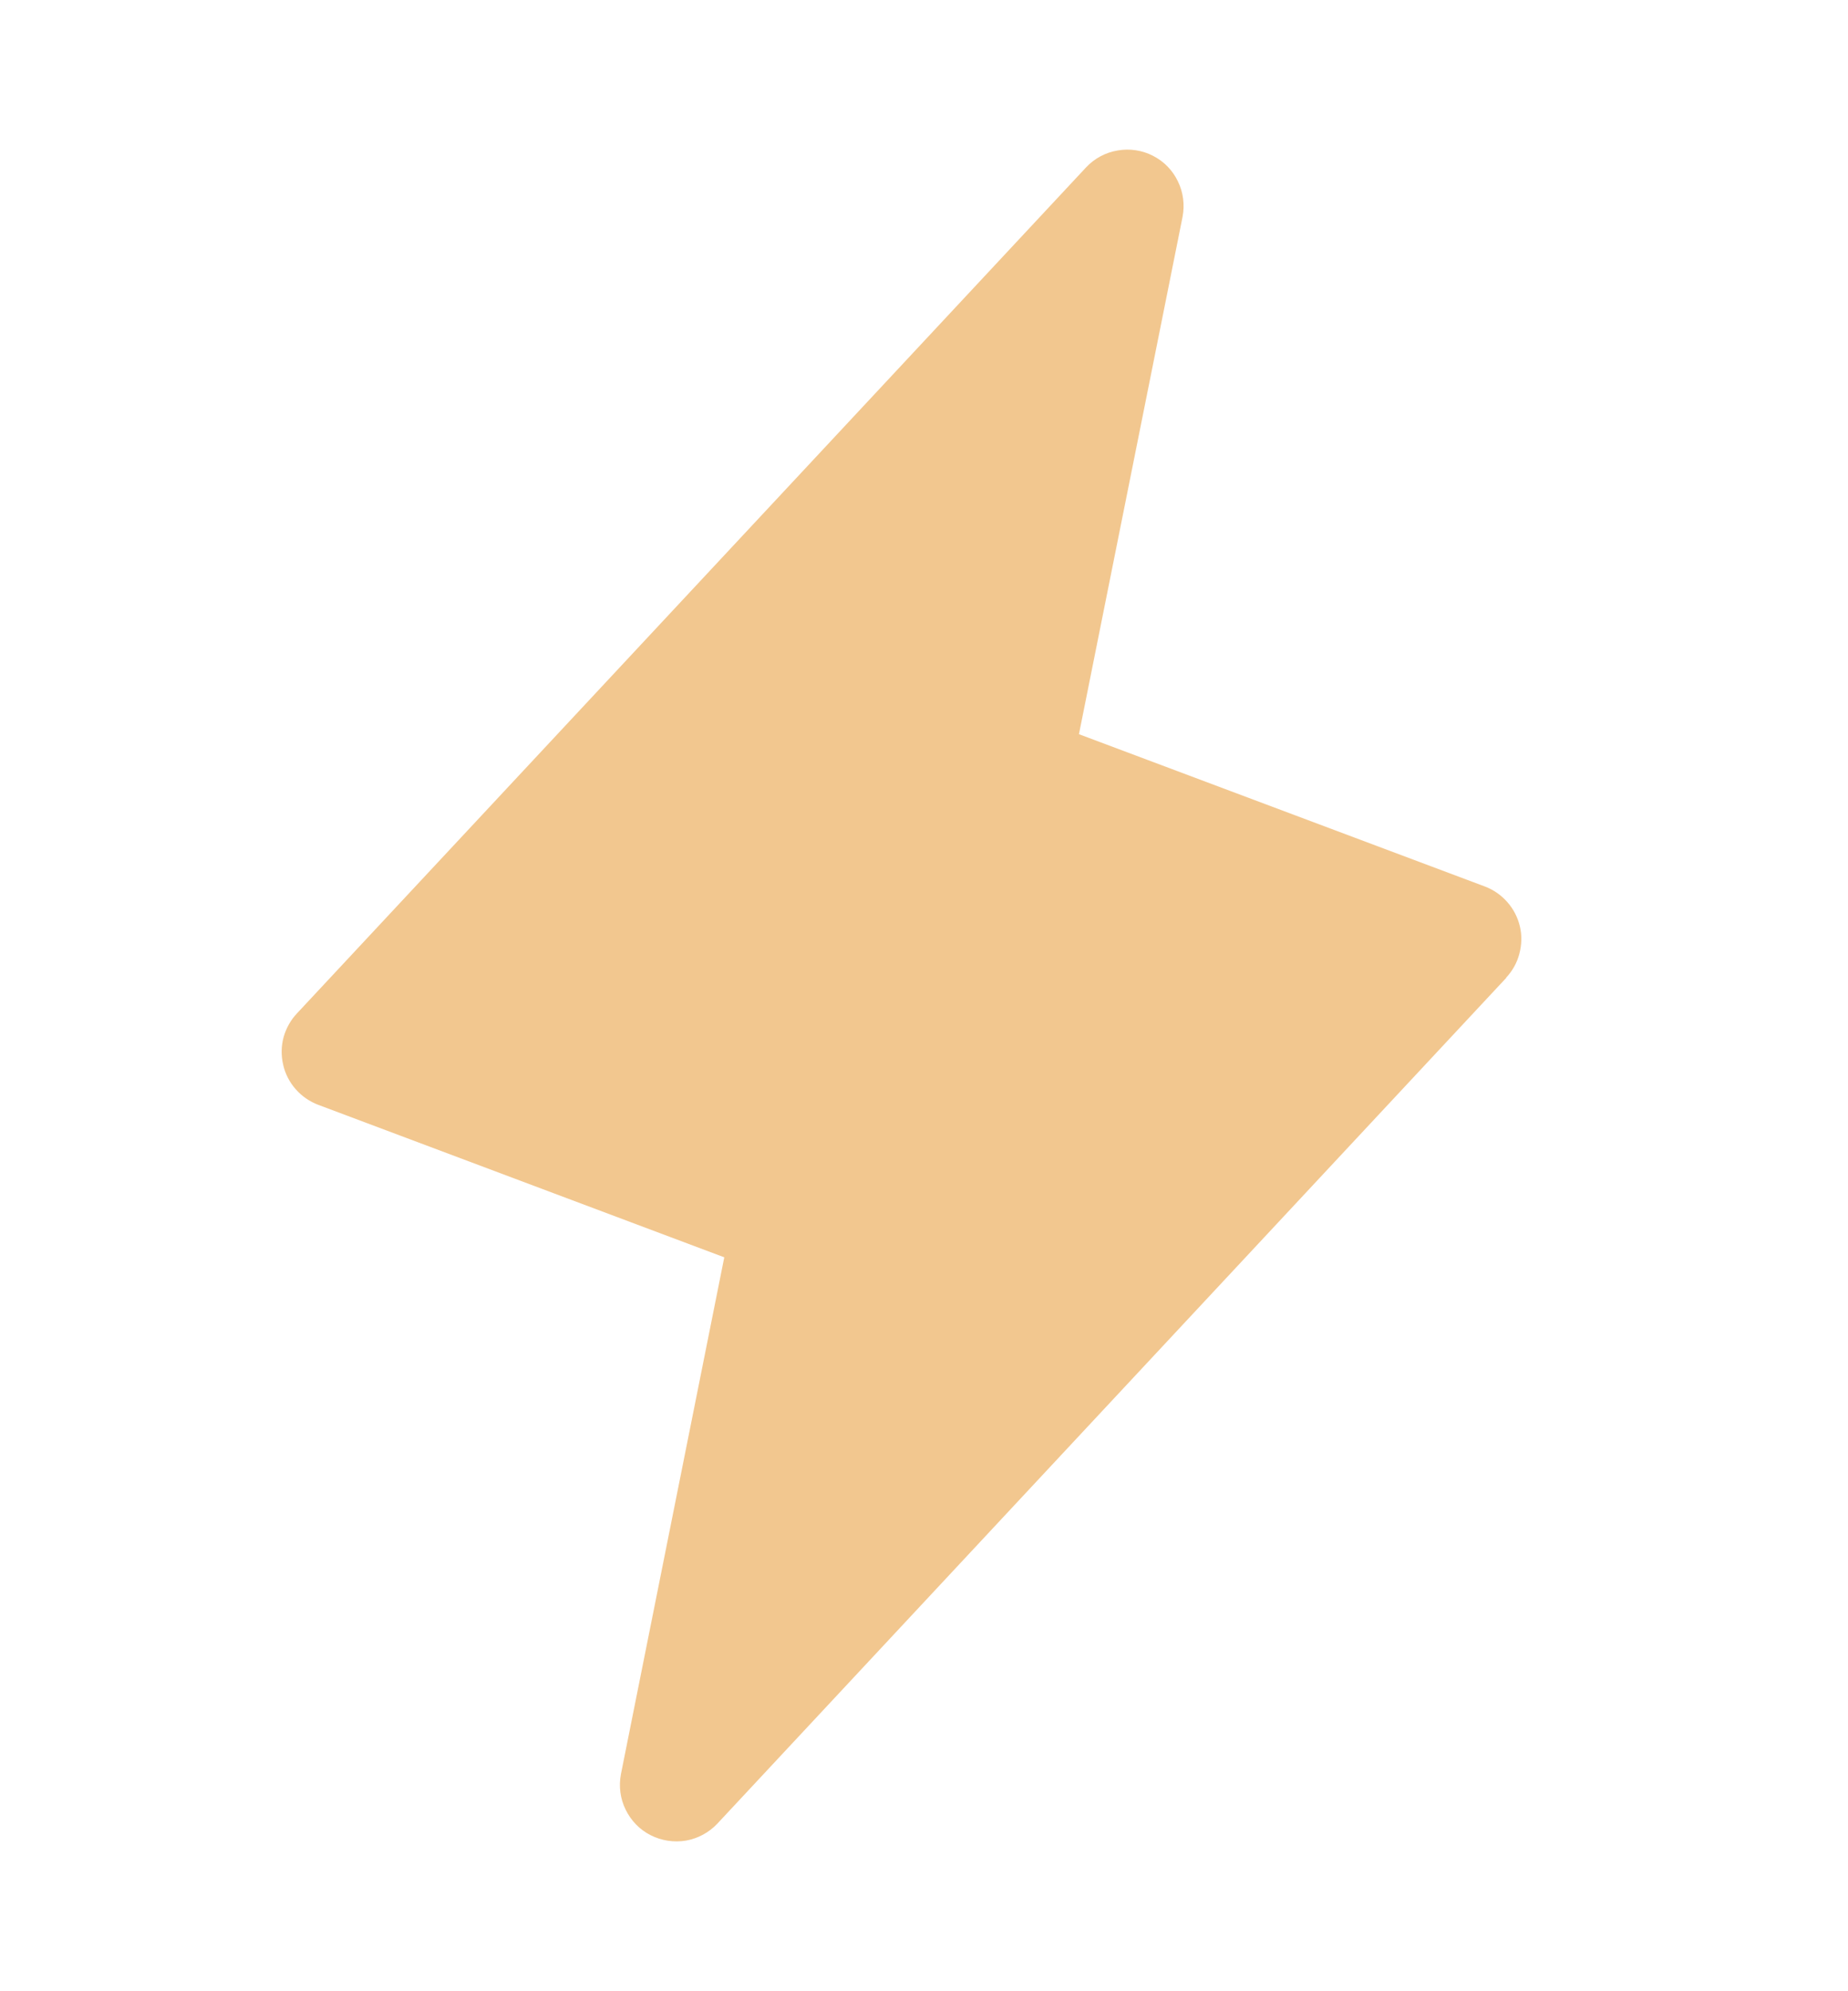 <svg width="13" height="14" viewBox="0 0 13 14" fill="none" xmlns="http://www.w3.org/2000/svg">
<path d="M10.597 6.874L5.047 12.821C4.988 12.884 4.91 12.926 4.826 12.941C4.741 12.955 4.654 12.942 4.577 12.903C4.5 12.864 4.439 12.801 4.401 12.723C4.363 12.646 4.352 12.559 4.368 12.474L5.095 8.84L2.239 7.768C2.178 7.745 2.123 7.707 2.08 7.658C2.037 7.609 2.006 7.55 1.992 7.486C1.977 7.422 1.978 7.355 1.995 7.292C2.013 7.229 2.045 7.171 2.09 7.124L7.64 1.177C7.699 1.114 7.777 1.072 7.862 1.058C7.946 1.043 8.034 1.056 8.11 1.095C8.187 1.134 8.249 1.197 8.286 1.275C8.324 1.352 8.335 1.44 8.319 1.524L7.59 5.162L10.446 6.233C10.507 6.256 10.561 6.294 10.604 6.343C10.647 6.392 10.677 6.45 10.692 6.514C10.707 6.577 10.705 6.643 10.688 6.706C10.672 6.769 10.639 6.827 10.595 6.874H10.597Z" fill="#F2C78F"/>
</svg>

